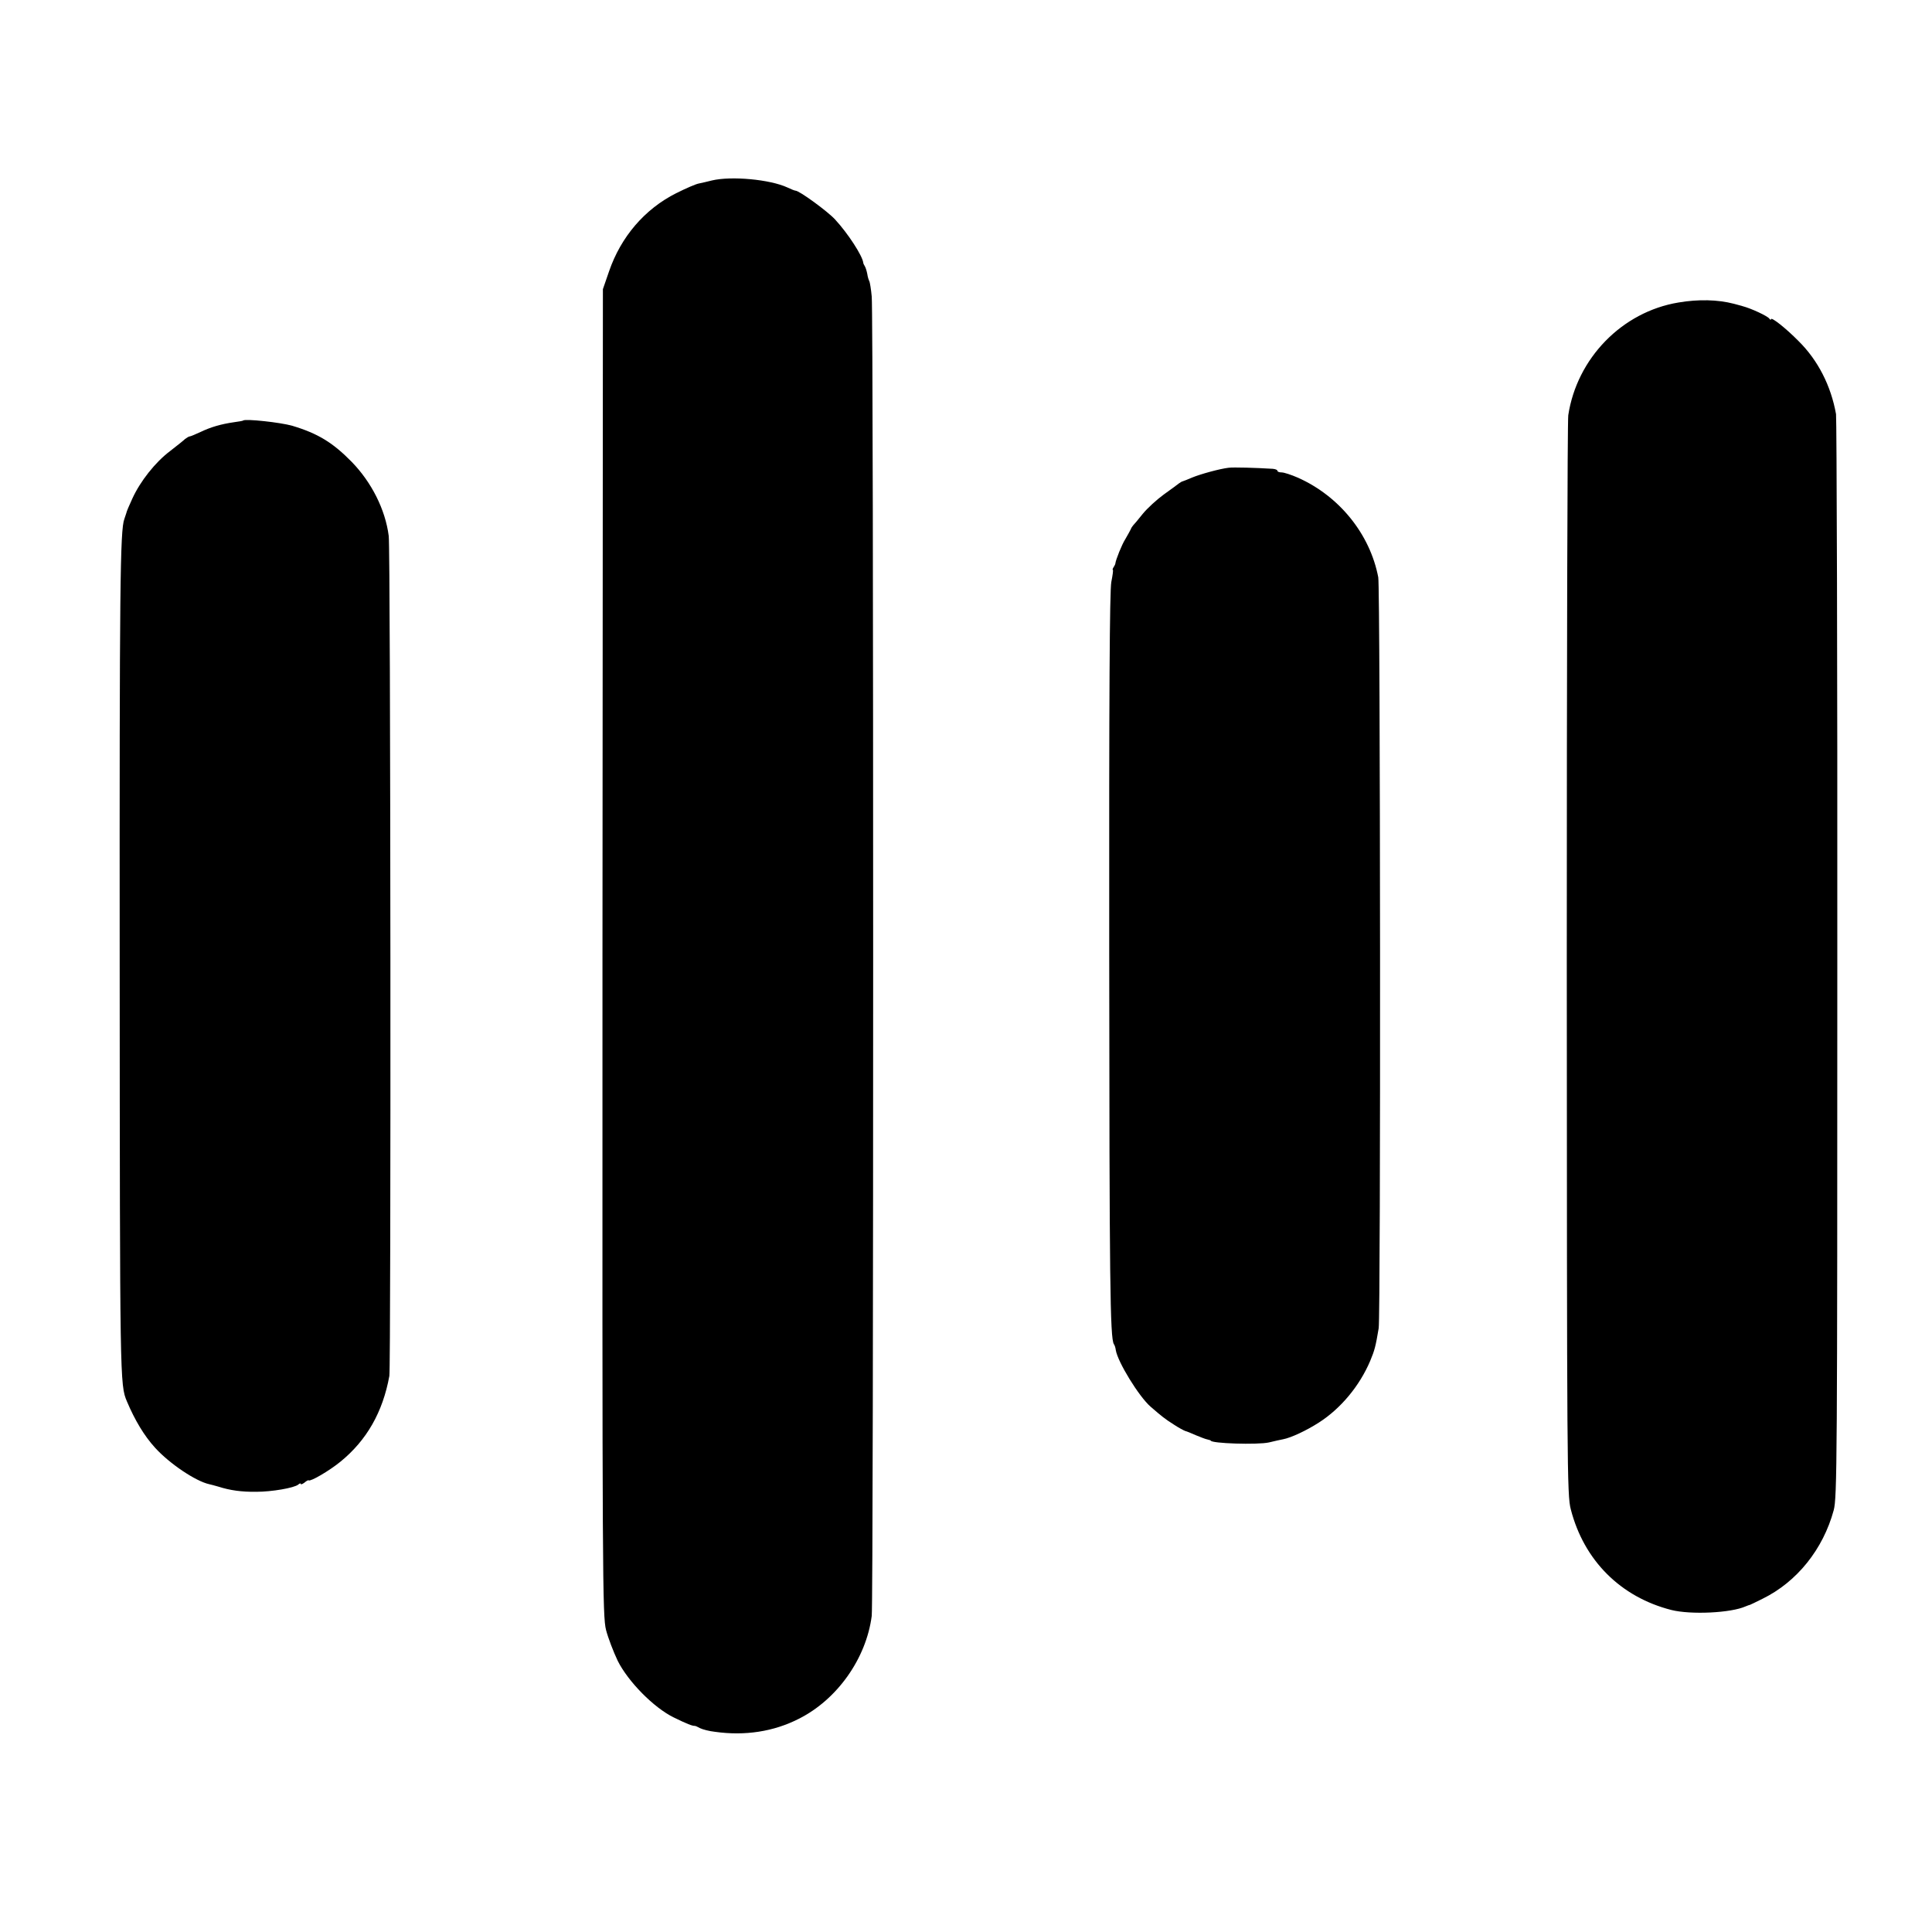 <?xml version="1.0" standalone="no"?>
<!DOCTYPE svg PUBLIC "-//W3C//DTD SVG 20010904//EN"
 "http://www.w3.org/TR/2001/REC-SVG-20010904/DTD/svg10.dtd">
<svg version="1.0" xmlns="http://www.w3.org/2000/svg"
 width="912pt" height="912pt" viewBox="0 0 912 912"
 preserveAspectRatio="xMidYMid meet">
<g transform="translate(0,912) scale(0.1,-0.1)"
fill="#000000" stroke="none">
<path d="M3360 8268 c-19 -5 -46 -11 -60 -14 -14 -2 -62 -23 -108 -46 -149
-75 -261 -206 -317 -369 l-29 -84 -2 -3130 c-1 -2979 0 -3133 17 -3200 10 -38
35 -103 55 -145 49 -98 170 -221 264 -267 61 -30 89 -41 100 -40 3 0 14 -5 25
-11 12 -6 43 -14 70 -17 142 -20 277 1 395 61 182 91 319 285 345 486 9 69 9
6142 0 6228 -3 35 -9 68 -11 72 -3 5 -8 20 -10 35 -3 15 -8 31 -12 37 -4 6 -7
13 -7 16 -4 33 -72 138 -133 204 -36 39 -169 136 -187 136 -4 0 -21 7 -38 15
-82 38 -265 55 -357 33z"/>
<path d="M7923 7692 c-266 -44 -479 -263 -520 -532 -4 -25 -7 -1181 -7 -2570
1 -2401 1 -2528 19 -2595 62 -241 235 -414 475 -475 92 -23 281 -14 350 17 8
3 17 7 20 7 3 1 30 14 60 29 163 80 286 234 336 418 16 60 17 227 17 2599 1
1394 -3 2553 -6 2575 -24 134 -85 254 -177 345 -60 61 -130 116 -130 103 0 -4
-4 -3 -8 3 -8 12 -85 48 -127 59 -16 5 -34 9 -40 11 -77 20 -168 22 -262 6z"/>
<path d="M1148 7135 c-2 -2 -21 -5 -43 -8 -62 -9 -110 -23 -158 -46 -24 -11
-47 -21 -51 -21 -4 0 -14 -6 -22 -12 -7 -7 -40 -33 -72 -58 -69 -52 -140 -142
-177 -223 -15 -32 -28 -63 -29 -70 -2 -7 -6 -19 -9 -27 -20 -52 -23 -320 -22
-2090 1 -1982 1 -1997 34 -2075 38 -90 82 -163 133 -219 69 -76 192 -158 255
-172 6 -1 27 -7 45 -12 53 -17 108 -25 178 -24 73 0 178 18 198 34 6 6 12 7
12 3 0 -4 7 -1 17 6 9 8 18 13 20 11 8 -7 96 44 150 88 124 101 200 234 231
405 8 47 6 3903 -3 3965 -16 125 -81 253 -174 349 -90 92 -161 135 -281 171
-55 16 -222 34 -232 25z"/>
<path d="M5800 6912 c-43 -5 -133 -30 -172 -46 -21 -9 -41 -17 -45 -18 -5 -1
-12 -6 -18 -10 -5 -4 -37 -28 -71 -52 -33 -24 -78 -65 -100 -92 -21 -27 -42
-51 -45 -54 -3 -3 -9 -12 -12 -20 -4 -8 -15 -28 -25 -45 -16 -25 -45 -97 -47
-115 0 -3 -4 -11 -8 -17 -5 -7 -6 -13 -4 -13 3 0 -1 -26 -7 -57 -8 -42 -11
-526 -10 -1753 1 -1551 4 -1816 22 -1845 4 -5 8 -18 9 -28 9 -56 109 -219 164
-267 53 -46 68 -58 109 -84 24 -16 49 -29 55 -31 5 -1 28 -10 50 -20 22 -9 47
-19 55 -20 8 -2 15 -4 15 -5 0 -14 221 -21 275 -9 25 6 55 13 67 15 37 7 110
41 169 79 103 66 192 173 242 291 21 50 26 70 40 154 10 58 8 3492 -2 3545
-39 204 -184 383 -379 470 -32 14 -66 25 -77 25 -11 0 -20 3 -20 8 0 4 -10 8
-22 9 -79 5 -187 8 -208 5z"/>
</g>
</svg>
